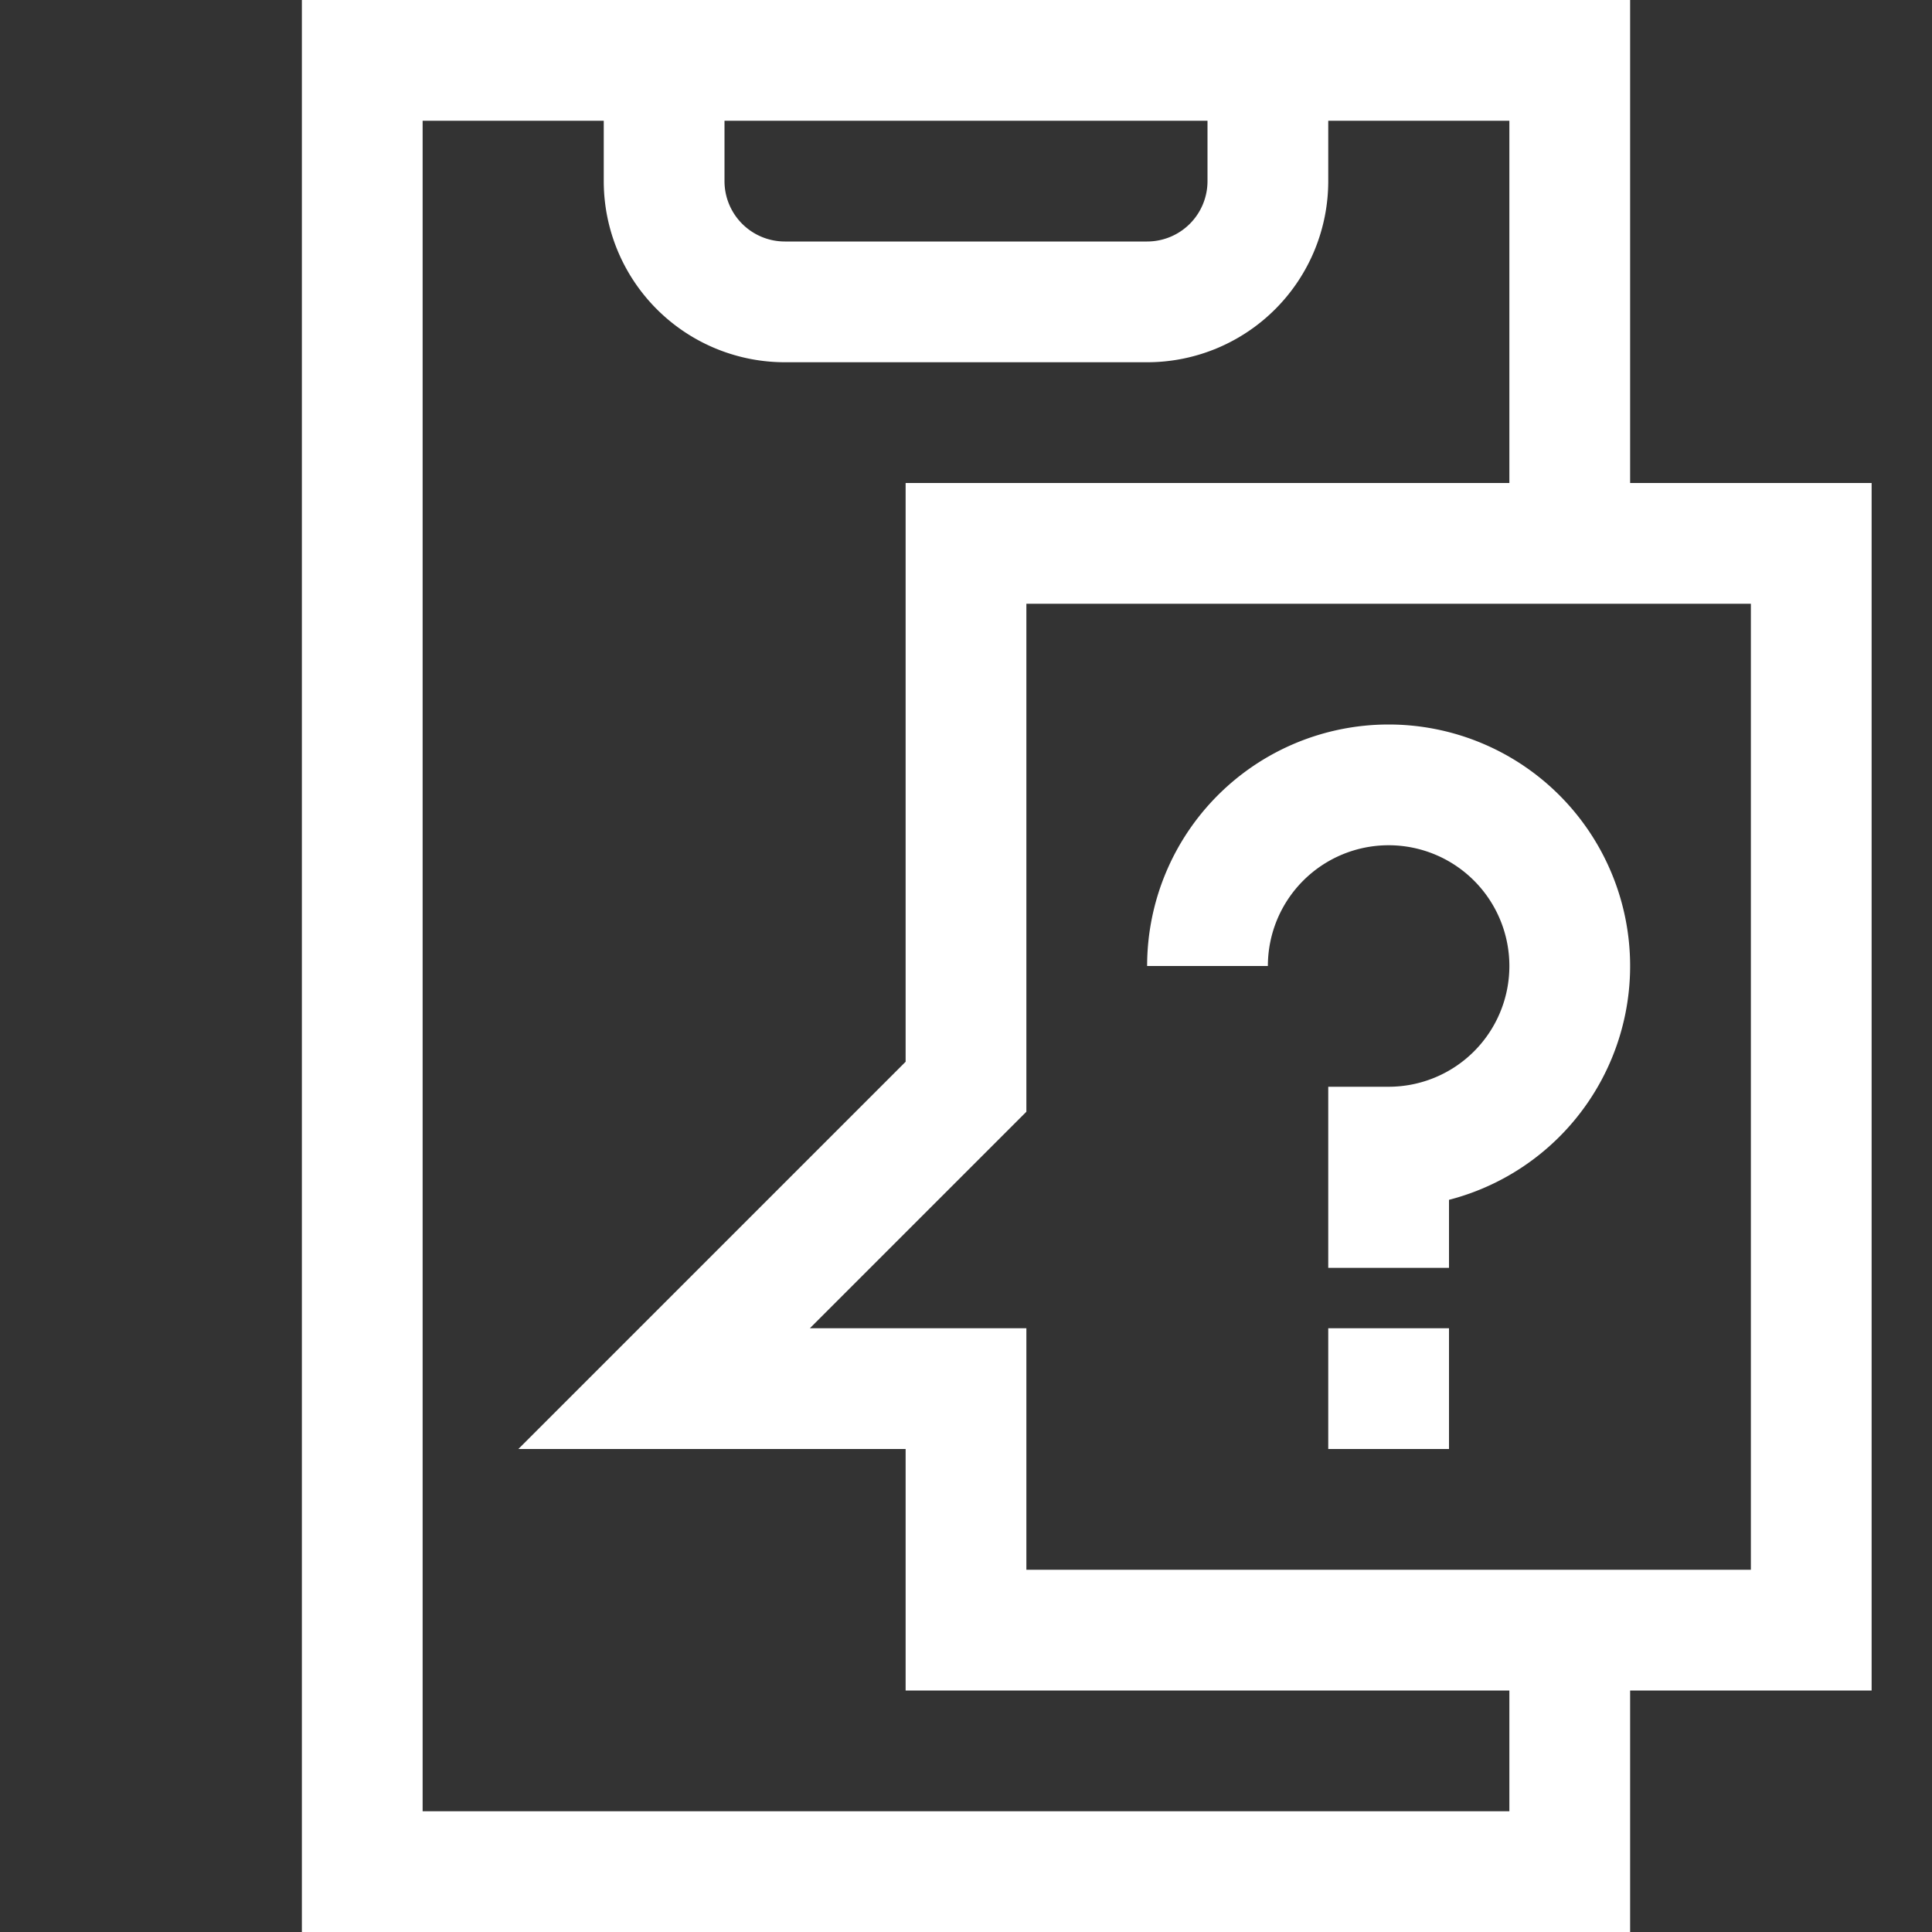<svg viewBox="0 0 32 32" xmlns="http://www.w3.org/2000/svg"><rect x="0" y="0" width="32" height="32" fill="#333333" stroke="none"/><defs><style>.cls-1{fill:none;stroke:#000;stroke-linejoin:round;stroke-width:2px;}</style></defs><title></title><g data-name="48-Question" id="_48-Question"><polyline points="26 9 26 1 21 1 11 1 6 1 6 31 26 31 26 27" stroke="#ffffff" stroke-width="2px" stroke-linecap="butt" original-stroke="#000000" fill="none"></polyline><path d="M11,1V3a2,2,0,0,0,2,2h6a2,2,0,0,0,2-2V1" stroke="#ffffff" stroke-width="2px" stroke-linecap="butt" original-stroke="#000000" fill="none"></path><path d="M20,16a3,3,0,1,1,3,3v2" stroke="#ffffff" stroke-width="2px" stroke-linecap="butt" original-stroke="#000000" fill="none"></path><line x1="22" x2="24" y1="23" y2="23" stroke="#ffffff" stroke-width="2px" stroke-linecap="butt" original-stroke="#000000" fill="none"></line><polygon points="26 9 16 9 16 18 11 23 16 23 16 27 26 27 30 27 30 9 26 9" stroke="#ffffff" stroke-width="2px" stroke-linecap="butt" original-stroke="#000000" fill="none"></polygon></g></svg>